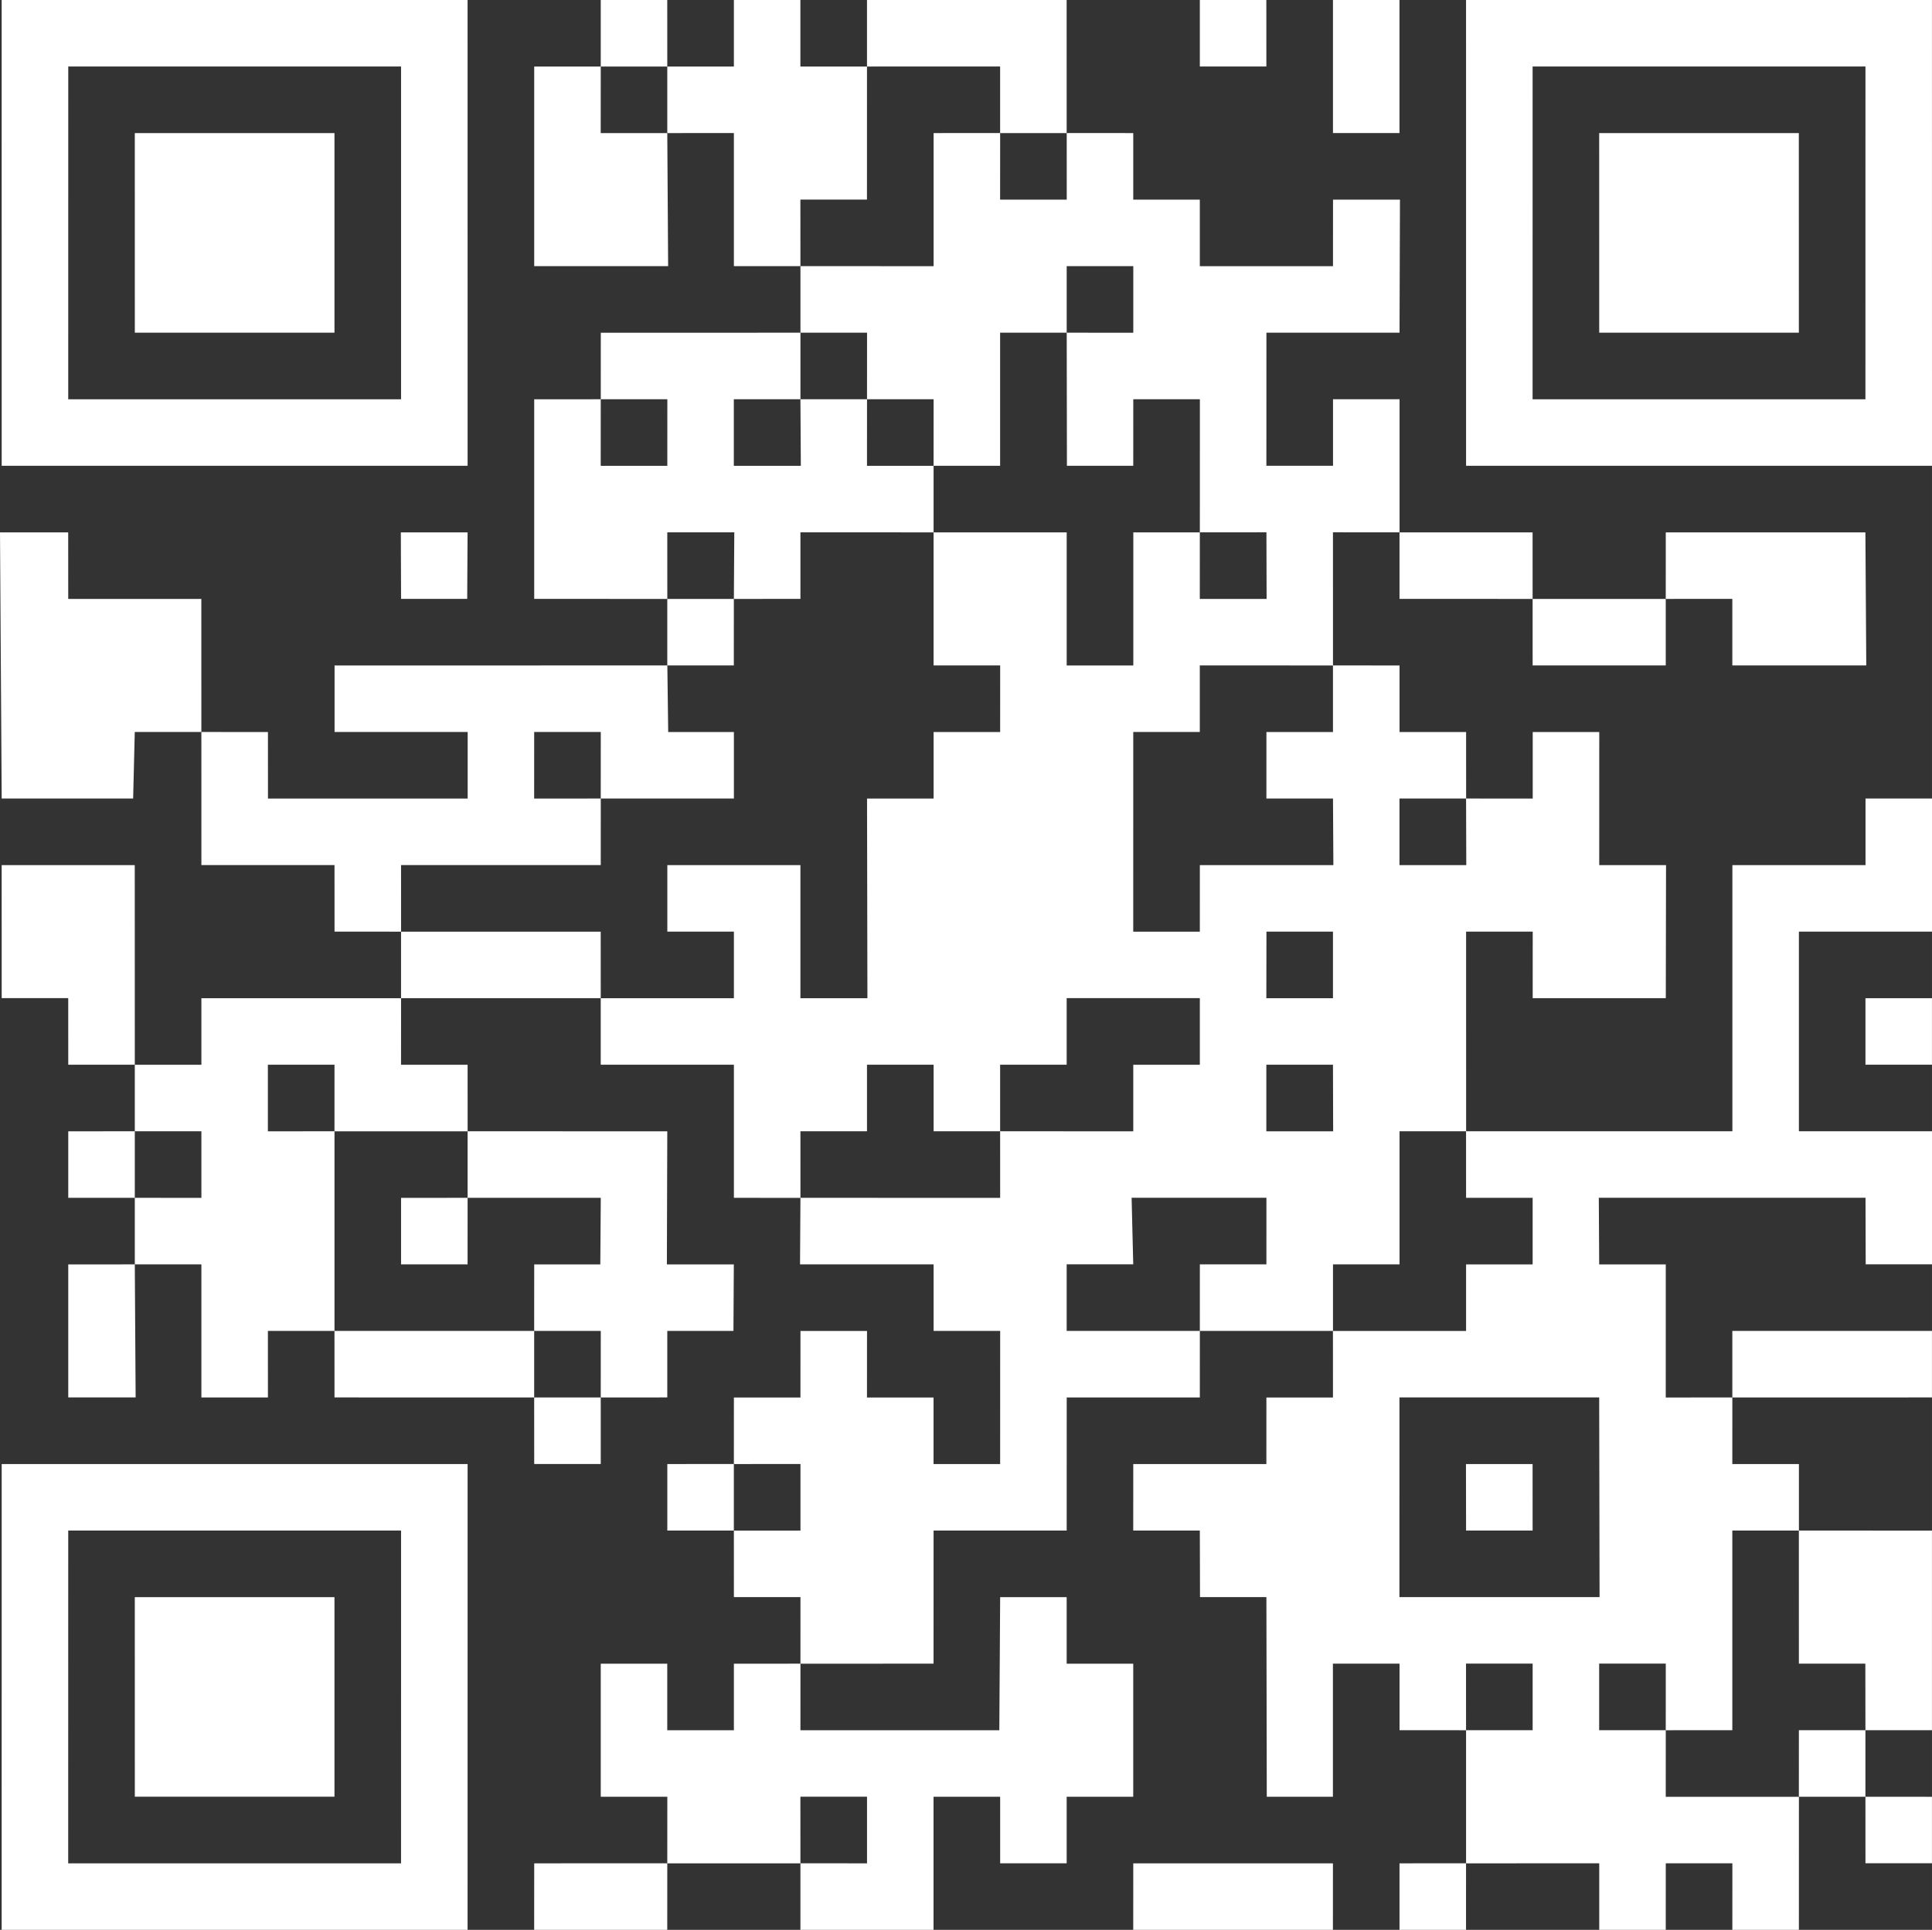 <?xml version="1.0" encoding="UTF-8"?> <!-- Creator: CorelDRAW --> <svg xmlns="http://www.w3.org/2000/svg" xmlns:xlink="http://www.w3.org/1999/xlink" xmlns:xodm="http://www.corel.com/coreldraw/odm/2003" xml:space="preserve" width="42.655mm" height="42.617mm" style="shape-rendering:geometricPrecision; text-rendering:geometricPrecision; image-rendering:optimizeQuality; fill-rule:evenodd; clip-rule:evenodd" viewBox="0 0 665.2 664.61"><rect x="0" y="0" width="665.2" height="664.61" fill="#333333" stroke="none"/> <defs> <style type="text/css"> <![CDATA[ .fil0 {fill:white} ]]> </style> </defs> <g id="Слой_x0020_1">  <g id="_1298551767408"> <path class="fil0" d="M413.1 458.35l-45.84 0.01 0 -22.94 22.92 0 -0.56 -22.92 46.42 0 -0.01 22.94 -22.91 0 -0.01 22.91zm-68.75 -68.75l0.01 22.93 -68.76 -0.01 -0.01 -22.93 22.92 0 0 -22.92 22.94 0 0 22.92 22.91 0.01zm91.66 -22.93l22.94 0 0.06 22.94 -23 0 0 -22.94zm-91.66 22.93l0 -22.93 22.91 0 0 -22.92 45.85 0 0 22.94 -22.92 0 0 22.92 -45.85 -0.01zm91.71 -68.76l22.89 0 0 22.94 -22.94 0 0.04 -22.94zm68.72 -45.83l0.07 22.93 -23 0 0 -22.94 22.93 0.01zm-45.83 -45.84l0 22.93 -22.91 0 -0.01 22.9 22.93 0 0.13 22.94 -45.97 0 -0.01 22.92 -22.93 0 0.01 -68.77 22.91 0 0 -22.92 45.85 0.01zm-45.84 -45.84l22.93 -0.01 0.06 22.94 -23 0 0.01 -22.93zm-45.84 -68.75l0 -22.93 22.93 0 0 22.94 -22.93 -0.01zm-91.67 -22.92l0 22.92 22.93 -0.01 -0.01 22.93 22.93 -0.01 -0.01 22.93 22.91 -0.01 0 -45.84 22.93 0.01 0.07 45.83 22.84 0 0.01 -22.92 22.93 0 -0.01 45.85 -22.91 0.01 0 45.84 -22.94 0 0 -45.84 -45.83 -0.01 0 45.83 22.93 0 -0.01 22.94 -22.91 0 0 22.92 -22.92 0 0.13 68.75 -23.07 0 0 -45.84 -45.82 0 0 22.9 22.92 0 0 22.94 -45.85 -0.01 0 22.91 45.85 0 0 45.84 22.91 0.01 -0.14 22.91 45.99 0 0 22.92 22.92 0 -0.01 45.85 -22.93 0 0 -22.92 -22.92 0 0.01 -22.92 -22.91 0 -0.01 22.92 -22.91 0 -0.01 22.91 22.93 -0.01 0 22.94 -22.93 -0.01 0.01 22.91 22.92 0 -0.01 22.93 45.83 -0.01 0.01 -45.84 45.83 0 0.01 -45.84 45.83 0 0.01 -22.91 45.84 0 0 -22.93 22.91 0 0 -45.84 22.93 0.01 -0.01 -68.76 22.94 0 -0.01 22.92 45.83 0 0.08 -45.82 -23 0 0.01 -45.84 -22.91 0 0 22.92 -22.93 -0.01 -0.01 -22.91 -22.92 0 0 -22.92 -22.91 -0.01 -0.01 -45.85 22.93 0.01 0 -45.83 -22.91 0 0 22.92 -22.94 0 0.01 -45.85 45.83 0 0.15 -45.82 -23.05 0 -0.01 22.92 -45.85 0 0 -22.92 -22.92 0 0 -22.92 -22.91 -0.01 0.01 22.93 -22.94 0 0.01 -22.93 -22.91 0.01 0 45.84 -45.85 -0.01z"></path> <path class="fil0" d="M573.53 595.86l-22.93 0.01 0 -22.94 22.94 0 -0.01 22.93zm-68.76 0l-0.01 -22.93 22.94 0 0 22.94 -22.93 -0.01zm-22.92 -114.6l68.76 0 0.13 68.77 -68.91 0 0.01 -68.77zm22.92 -91.66l0.01 22.91 22.92 0 0 22.94 -22.92 0 0 22.92 -45.84 -0.01 0.01 22.93 -22.92 0 -0.01 22.92 -45.83 0 -0.01 22.9 22.93 0 0.06 22.92 22.86 0 0.13 68.75 22.77 0 0 -45.84 22.94 0 0 22.92 22.91 0.01 0 45.84 45.85 -0.01 0 22.92 22.9 0 0.01 -22.92 22.93 0 -0.01 22.92 22.91 0 0.01 -45.83 -45.85 0.01 0.01 -22.93 22.91 -0.01 0 -68.76 22.93 0.01 0 -22.91 -22.93 0 0.01 -22.93 -22.93 0.01 0.01 -45.84 -22.93 0 -0.13 -22.94 91.83 0 0.06 22.92 22.84 0 0.01 -45.82 -45.85 0 0 -68.77 45.84 0 0.01 -45.82 -22.91 0 0 22.92 -45.84 0 0 91.67 -91.68 -0.01z"></path> <path class="fil0" d="M23.49 527.1l114.6 0 -0.01 114.61 -114.6 0 0.01 -114.61zm-22.92 137.51l160.42 0 0.01 -160.41 -160.42 0 -0.01 160.41z"></path> <path class="fil0" d="M527.69 22.9l114.6 0 -0.01 114.61 -114.6 0 0.01 -114.61zm-22.91 137.51l160.42 0 -0.01 -160.41 -160.42 0 0.01 160.41z"></path> <path class="fil0" d="M23.49 22.9l114.6 0 0 114.61 -4.59 0 -110.01 0 0.01 -114.61zm-22.91 137.51l160.42 0 -0.01 -160.41 -160.42 0 0.01 160.41z"></path> <path class="fil0" d="M275.59 641.7l-0.01 -22.93 22.94 0 0 22.94 -22.93 -0.01zm0 -68.75l-22.91 0.01 0 22.92 -22.94 0 0 -22.92 -22.9 0 0 45.82 22.92 0 -0.01 22.93 45.84 0 0 22.91 45.83 0 0 -45.84 22.94 0 0 22.92 22.9 0 0 -22.92 22.92 0 0 -45.82 -22.92 0 0 -22.92 -22.9 0 -0.29 45.84 -68.48 0 0.01 -22.93z"></path> <path class="fil0" d="M206.84 275.01l-22.93 0.01 0.01 -22.94 22.93 0 -0.01 22.93zm-137.51 -22.92l0.01 45.83 45.83 0 0.01 22.92 22.91 0.01 -0.01 -22.93 68.76 0 0.01 -22.91 45.83 -0.01 0 -22.9 -22.62 0 -0.29 -22.93 -114.58 0.01 0 22.9 45.83 0 0 22.94 -68.76 0 -0.01 -22.92 -22.91 -0.01z"></path> <path class="fil0" d="M115.16 389.6l-22.93 0.01 0 -22.94 22.94 0 -0.01 22.93zm-68.75 -22.92l0 22.92 22.93 -0.01 0 22.94 -22.93 -0.01 0 22.92 22.93 -0.01 0 45.84 22.91 0 -0.01 -22.92 22.93 0.01 0 -68.75 45.84 0 -0.01 -22.91 -22.92 0 0.01 -22.93 -68.75 0.01 0 22.92 -22.93 -0.01z"></path> <path class="fil0" d="M275.59 137.5l0.14 22.93 -23.07 0 0 -22.94 22.93 0.01zm-68.75 0l22.93 -0.01 -0.01 22.94 -22.93 0 0.01 -22.93zm0 0l-22.91 0.01 0 68.74 45.83 0.01 -0.01 -22.93 23.07 0 -0.14 22.93 22.91 -0.01 0 -22.92 45.85 0.01 0 -22.92 -22.93 0.01 0.01 -22.93 -22.92 0 0 -22.92 -68.74 0.01 -0.01 22.91z"></path> <polygon class="fil0" points="69.33,252.09 69.32,206.26 23.49,206.26 23.48,183.34 -0,183.34 0.58,275 45.84,275 46.4,252.08 "></polygon> <polygon class="fil0" points="46.42,618.77 115.16,618.77 115.16,550.04 46.41,550.04 "></polygon> <polygon class="fil0" points="46.42,114.57 115.16,114.57 115.16,45.84 46.41,45.84 "></polygon> <polygon class="fil0" points="550.62,114.57 619.36,114.57 619.35,45.84 550.61,45.84 "></polygon> <polygon class="fil0" points="161,412.52 206.85,412.51 206.69,435.45 183.93,435.45 183.92,458.35 206.85,458.35 206.84,481.27 229.75,481.26 229.75,458.35 252.53,458.35 252.66,435.45 229.61,435.45 229.75,389.61 161,389.6 "></polygon> <polygon class="fil0" points="229.75,22.91 229.75,45.83 252.68,45.82 252.68,91.66 275.59,91.66 275.58,68.74 298.5,68.74 298.51,22.91 275.58,22.92 275.58,0 252.68,0 252.68,22.92 "></polygon> <polygon class="fil0" points="229.75,45.83 206.83,45.84 206.84,22.91 183.93,22.92 183.93,91.66 230.04,91.66 "></polygon> <polygon class="fil0" points="573.53,206.26 596.45,206.24 596.45,229.16 642.57,229.16 642.27,183.34 573.54,183.34 "></polygon> <polygon class="fil0" points="642.28,595.86 665.19,595.86 665.19,527.12 619.36,527.11 619.37,572.94 642.25,572.94 "></polygon> <polygon class="fil0" points="46.41,366.68 46.4,297.94 0.57,297.94 0.58,343.75 23.49,343.75 23.5,366.67 "></polygon> <polygon class="fil0" points="298.51,22.91 344.35,22.9 344.35,45.83 367.26,45.83 367.25,0 298.51,0 "></polygon> <polygon class="fil0" points="138.08,343.76 206.84,343.76 206.83,320.85 138.08,320.85 "></polygon> <polygon class="fil0" points="183.92,481.27 183.92,458.35 115.16,458.35 115.17,481.26 "></polygon> <polygon class="fil0" points="596.45,481.27 665.19,481.26 665.19,458.36 596.45,458.36 "></polygon> <polygon class="fil0" points="390.18,664.61 458.93,664.61 458.94,641.71 390.19,641.71 "></polygon> <polygon class="fil0" points="46.41,435.44 23.5,435.45 23.5,481.26 46.7,481.26 "></polygon> <polygon class="fil0" points="573.53,206.26 527.69,206.26 527.7,229.16 573.53,229.16 "></polygon> <polygon class="fil0" points="527.69,206.26 527.68,183.34 481.86,183.34 481.86,206.25 "></polygon> <polygon class="fil0" points="229.75,641.7 183.93,641.71 183.92,664.61 229.74,664.61 "></polygon> <polygon class="fil0" points="458.95,45.82 481.85,45.82 481.85,0 458.95,0 "></polygon> <polygon class="fil0" points="504.78,527.1 527.69,527.1 527.68,504.2 504.74,504.2 "></polygon> <polygon class="fil0" points="229.75,229.17 252.66,229.16 252.67,206.26 229.75,206.26 "></polygon> <polygon class="fil0" points="619.36,618.78 642.28,618.78 642.28,595.86 619.37,595.87 "></polygon> <polygon class="fil0" points="206.84,22.91 229.75,22.91 229.74,0 206.84,0 "></polygon> <polygon class="fil0" points="206.84,481.27 183.92,481.27 183.93,504.18 206.84,504.18 "></polygon> <polygon class="fil0" points="252.67,527.11 252.67,504.19 229.76,504.2 229.76,527.1 "></polygon> <polygon class="fil0" points="46.41,412.52 46.41,389.6 23.5,389.61 23.5,412.51 "></polygon> <polygon class="fil0" points="504.77,641.7 481.86,641.71 481.86,664.61 504.76,664.61 "></polygon> <polygon class="fil0" points="161,412.52 138.09,412.53 138.09,435.43 160.99,435.43 "></polygon> <polygon class="fil0" points="642.28,618.78 642.29,641.69 665.19,641.69 665.19,618.79 "></polygon> <polygon class="fil0" points="413.11,22.9 436.02,22.9 436.01,0 413.11,0 "></polygon> <polygon class="fil0" points="642.29,366.67 665.19,366.67 665.19,343.77 642.29,343.77 "></polygon> <polygon class="fil0" points="138.09,206.25 160.86,206.25 160.99,183.34 138.01,183.34 "></polygon> </g> </g> </svg> 